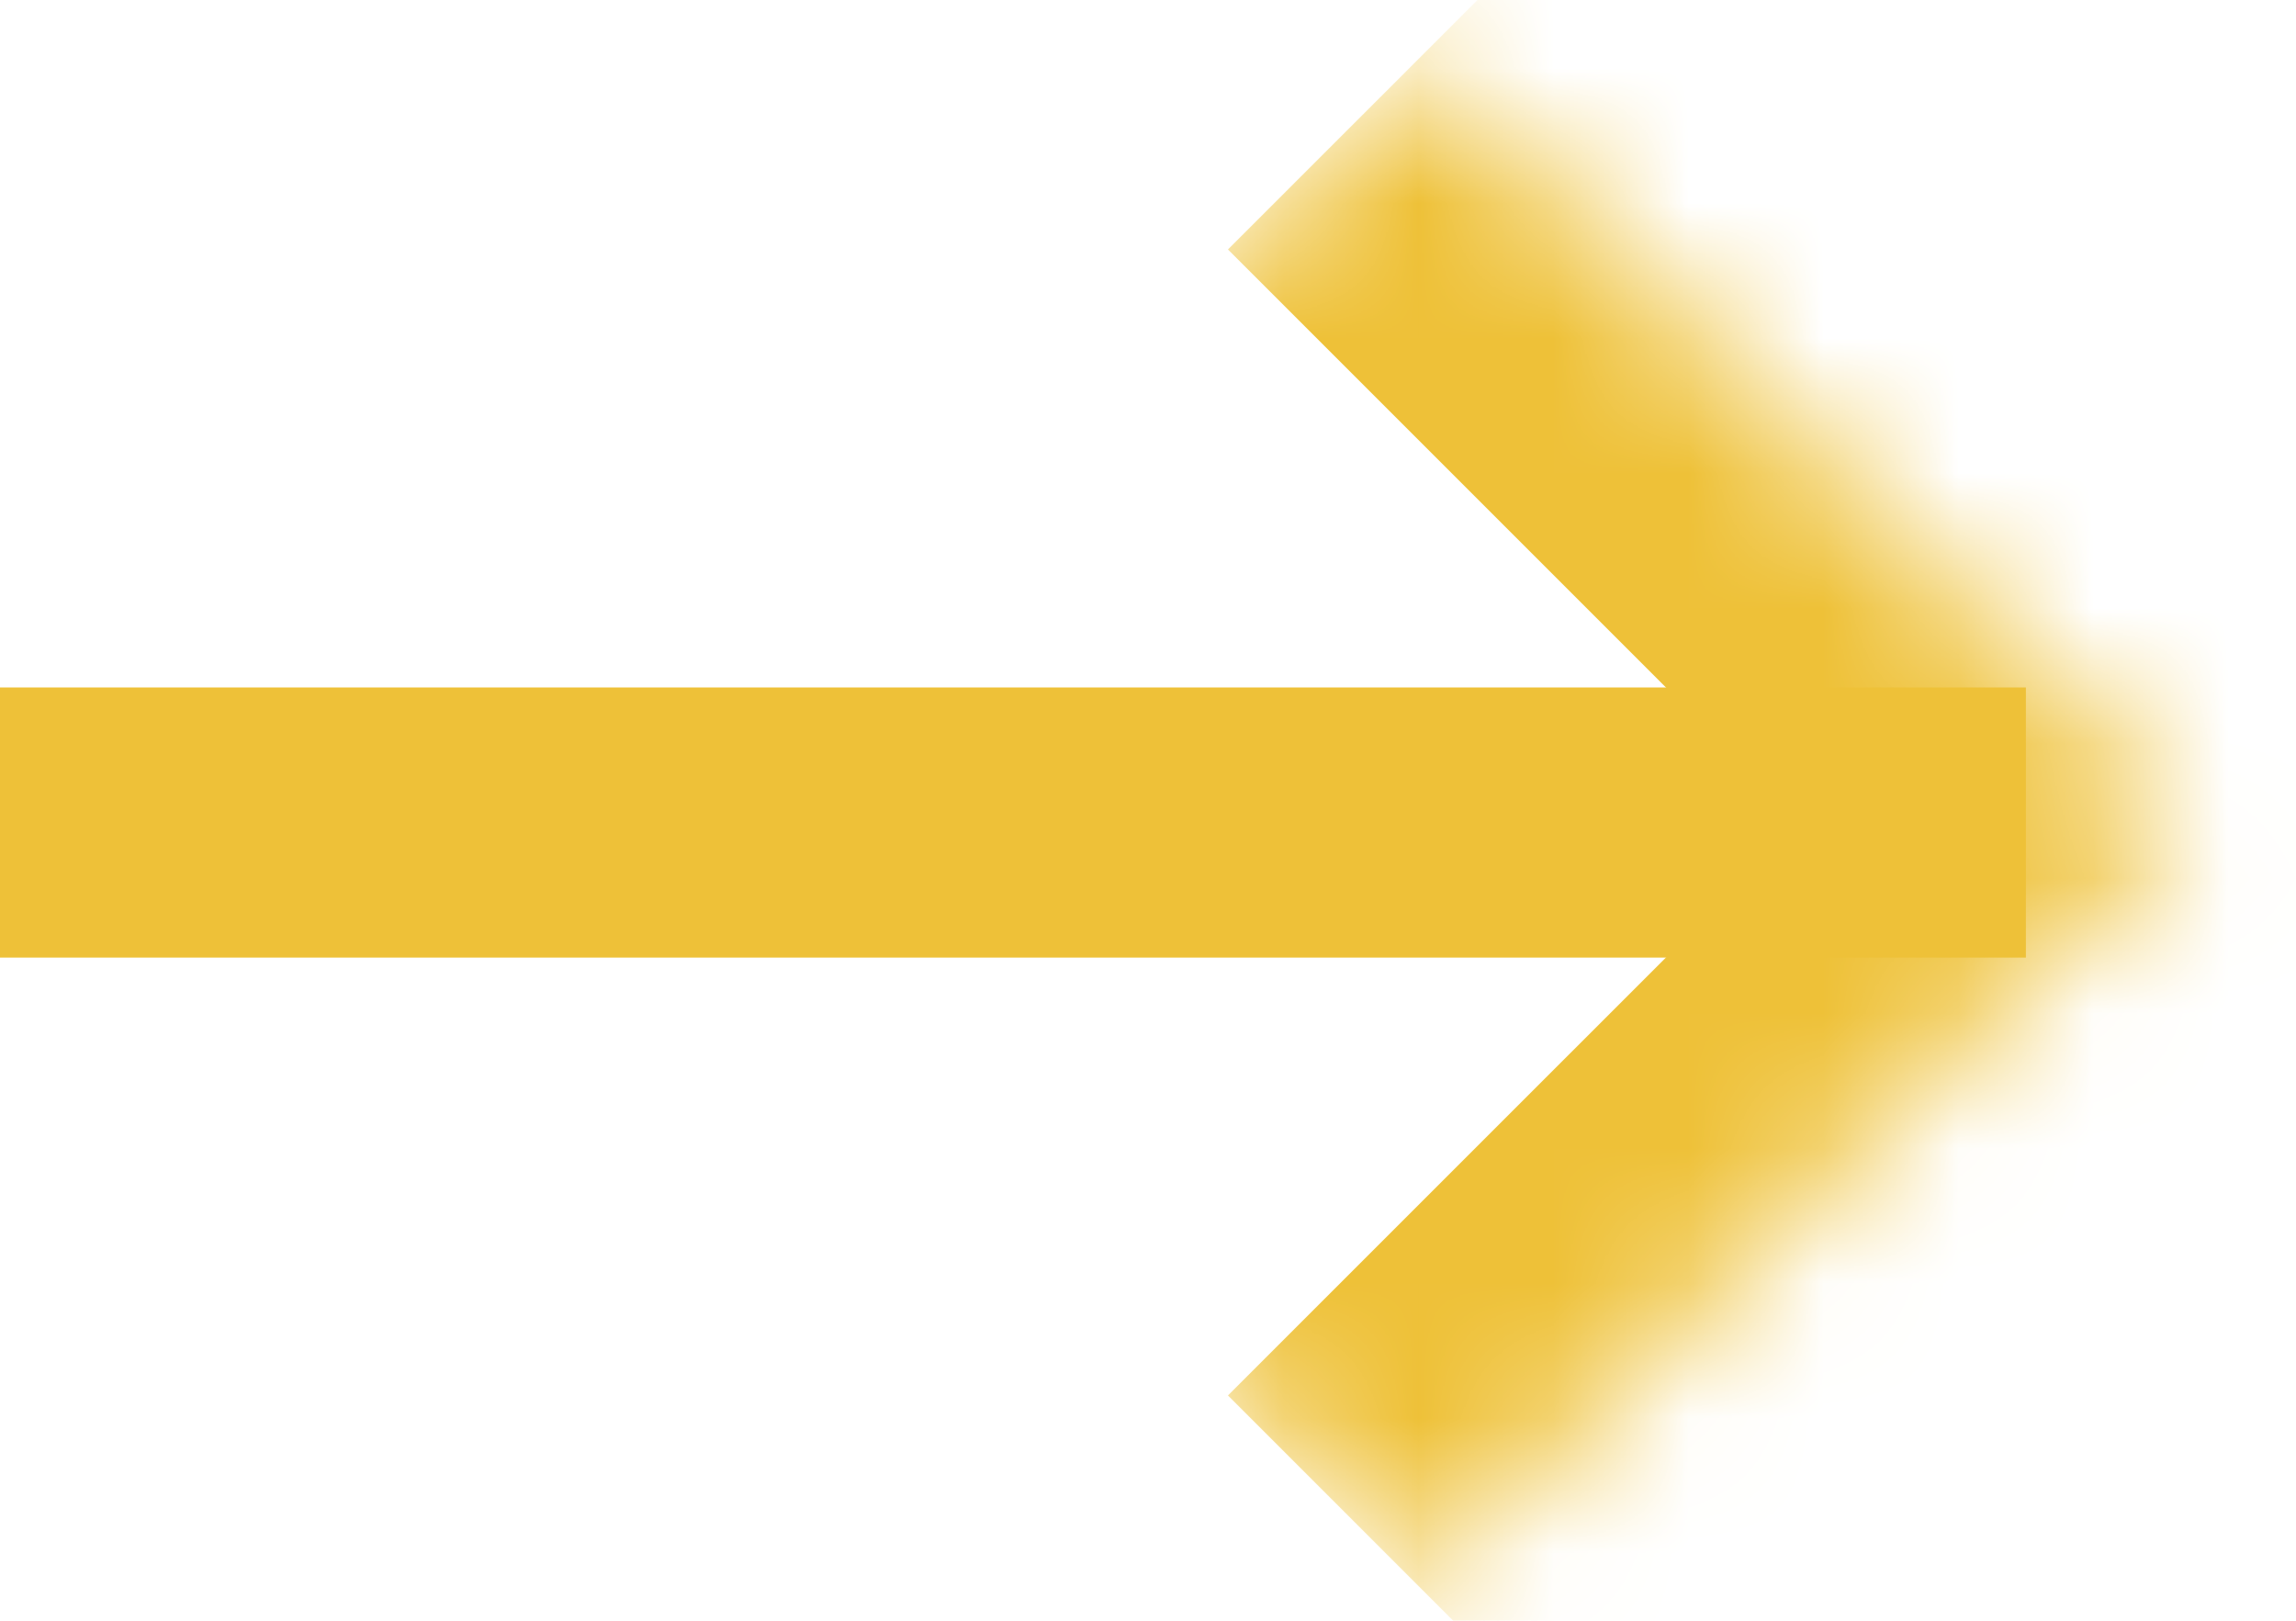 <svg width="17" height="12" viewBox="0 0 17 12" fill="none" xmlns="http://www.w3.org/2000/svg">
<rect width="15" height="2" transform="translate(0 5.09)" fill="#EEC138"/>
<mask id="path-1-inside-1_1302_19817" fill="white">
<path d="M4.85 6.09L10.507 0.433L16.163 6.09L10.507 11.747L4.85 6.09Z"/>
</mask>
<path d="M16.163 6.09L17.578 7.504L18.992 6.09L17.578 4.676L16.163 6.09ZM9.092 1.847L14.749 7.504L17.578 4.676L11.921 -0.981L9.092 1.847ZM14.749 4.676L9.092 10.332L11.921 13.161L17.578 7.504L14.749 4.676Z" fill="#EEC138" mask="url(#path-1-inside-1_1302_19817)"/>
</svg>
